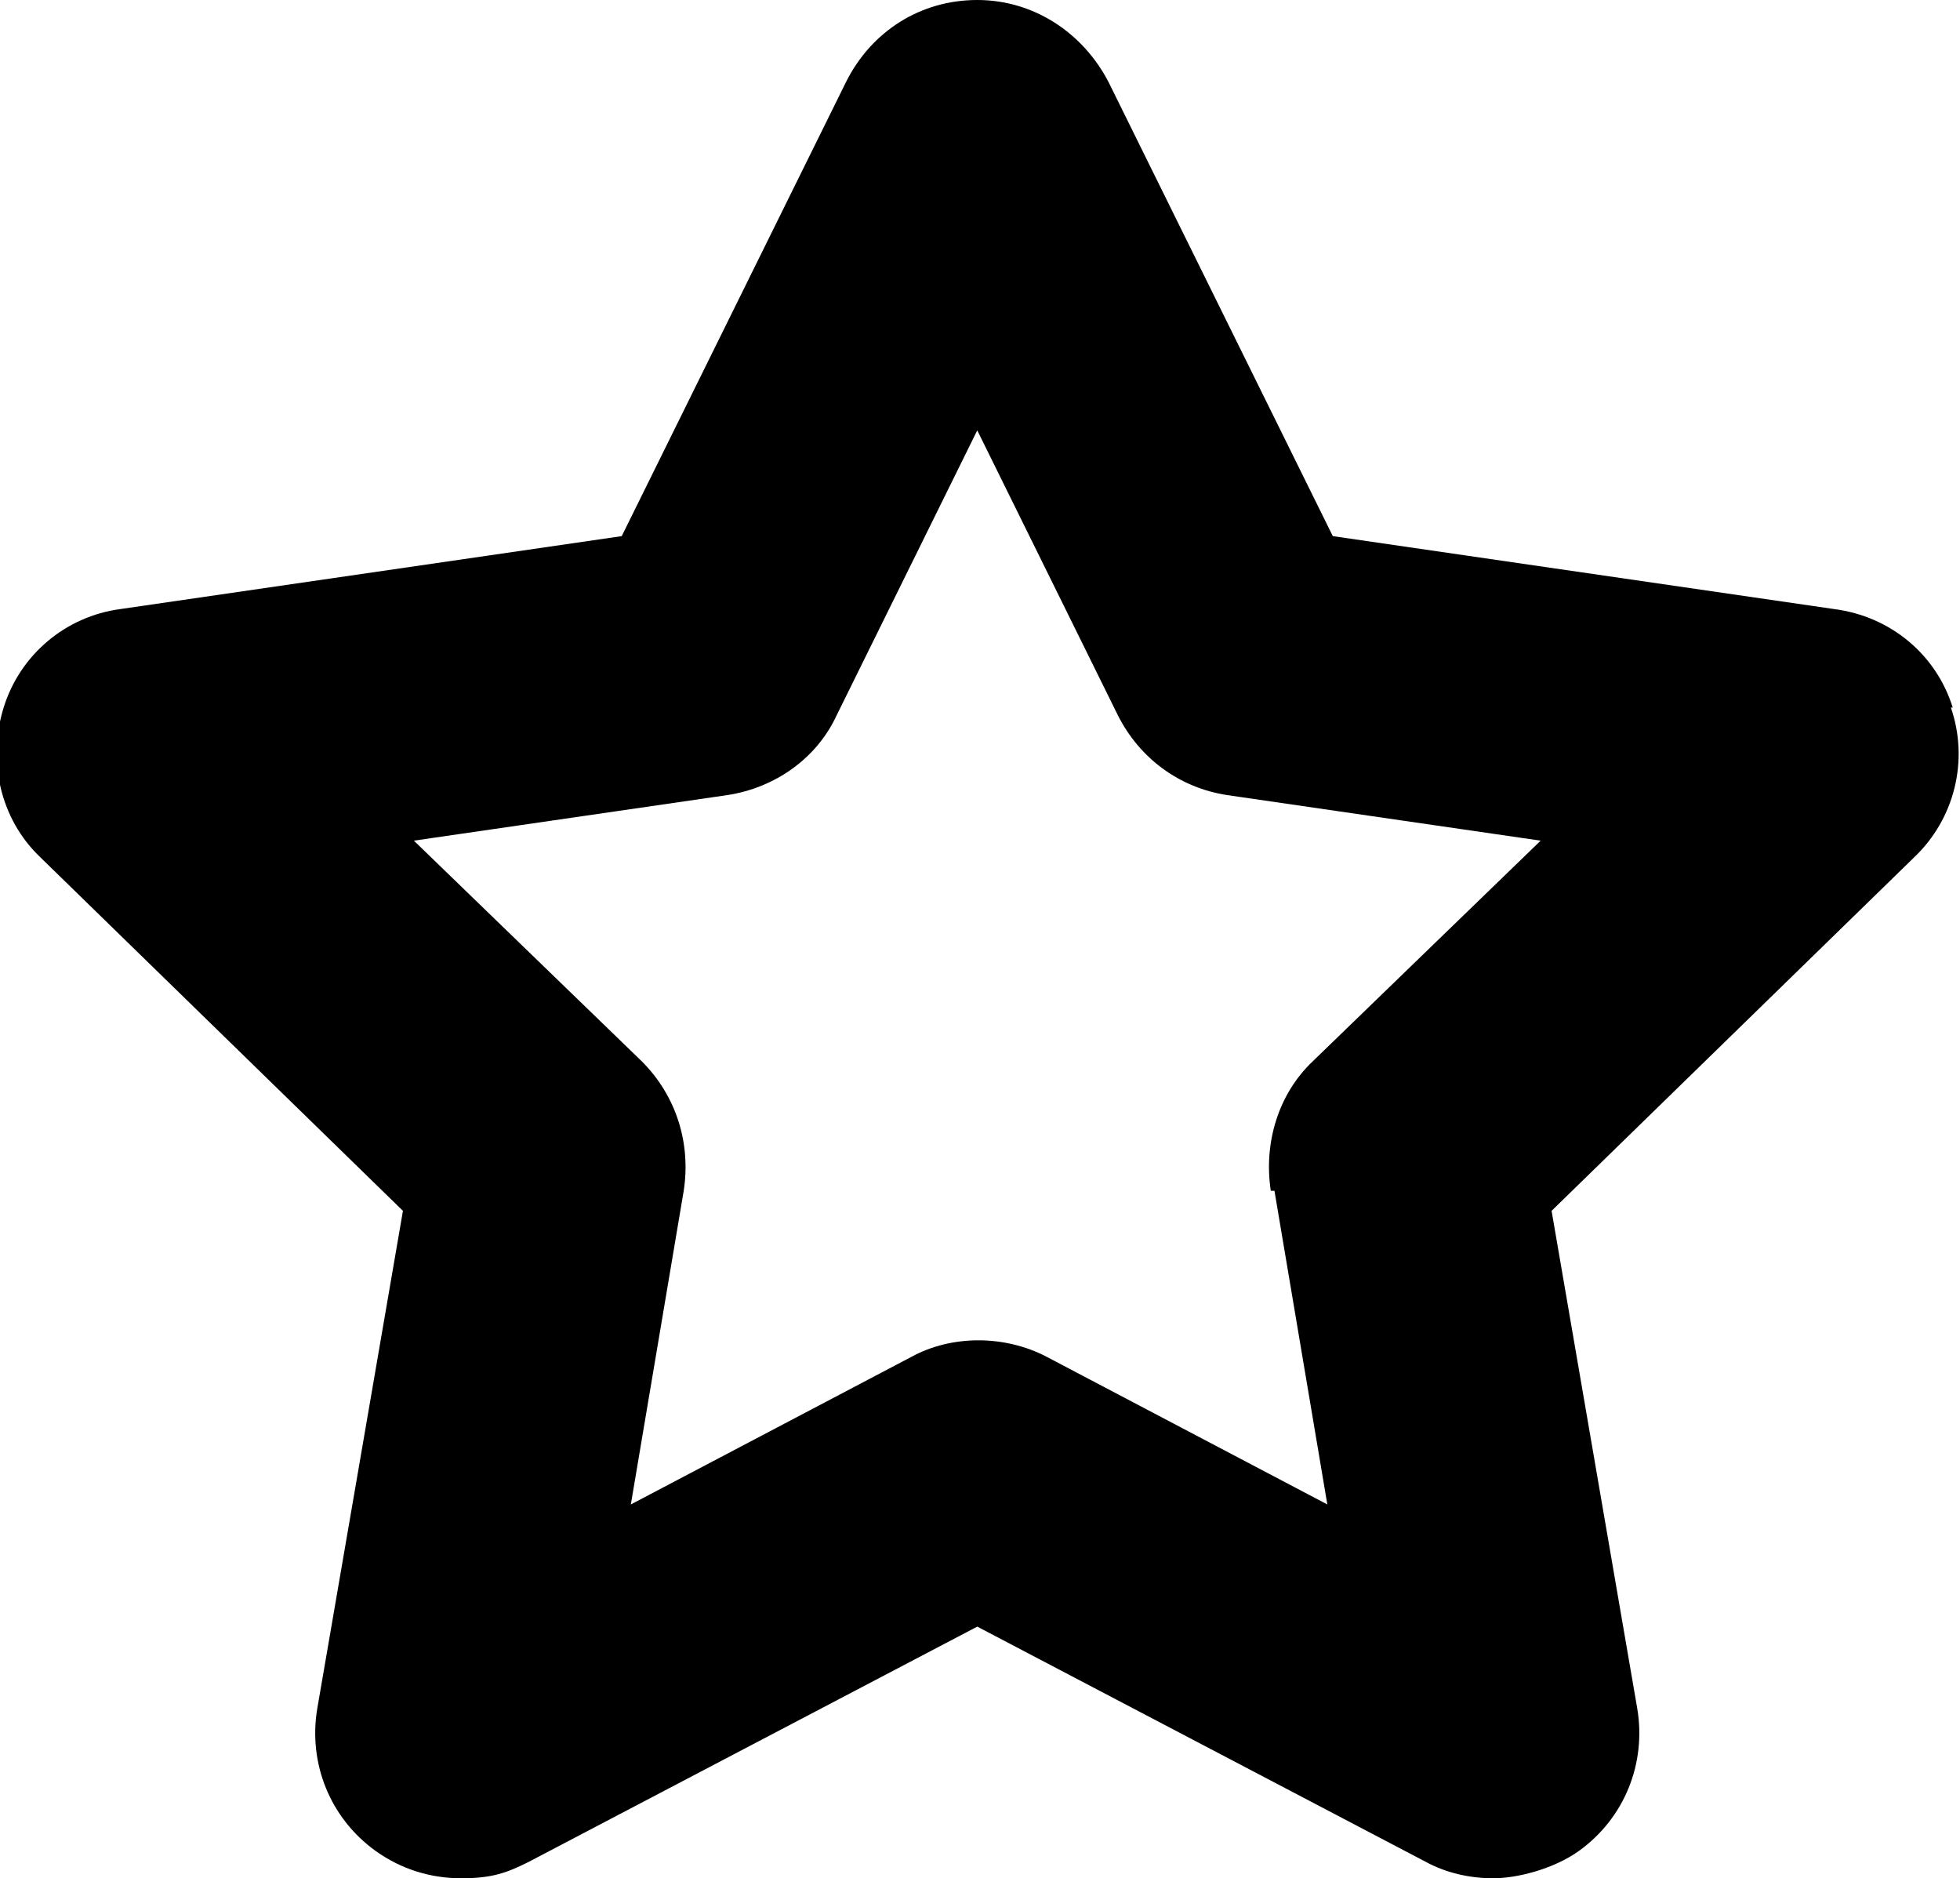 <svg xmlns="http://www.w3.org/2000/svg" id="Layer_1" viewBox="0 0 107.5 103"><path d="M107.1,38.8c-.9-2.9-3.4-5-6.5-5.4l-27.5-4-12.3-24.9c-1.4-2.7-4.1-4.5-7.2-4.5s-5.8,1.7-7.2,4.5l-12.3,24.9-27.5,4c-3,.4-5.5,2.5-6.4,5.4-.9,2.9-.2,6.1,2,8.2l19.9,19.4-4.7,27.3c-.5,3,.7,6,3.2,7.8,1.4,1,3,1.5,4.7,1.5s2.5-.3,3.7-.9l24.6-12.9,24.6,12.9c1.1.6,2.4.9,3.7.9s3.3-.5,4.7-1.5c2.5-1.8,3.7-4.8,3.2-7.8l-4.7-27.3,19.9-19.4c2.2-2.1,3-5.3,2-8.2ZM69.9,65.3l2.9,17.2-15.4-8.1c-2.3-1.2-5.2-1.2-7.4,0l-15.4,8.1,2.9-17.2c.4-2.6-.4-5.2-2.3-7.1l-12.5-12.1,17.2-2.5c2.6-.4,4.9-2,6-4.4l7.7-15.6,7.7,15.6c1.2,2.4,3.4,4,6,4.4l17.2,2.5-12.5,12.1c-1.9,1.8-2.7,4.5-2.3,7.1Z"></path></svg>